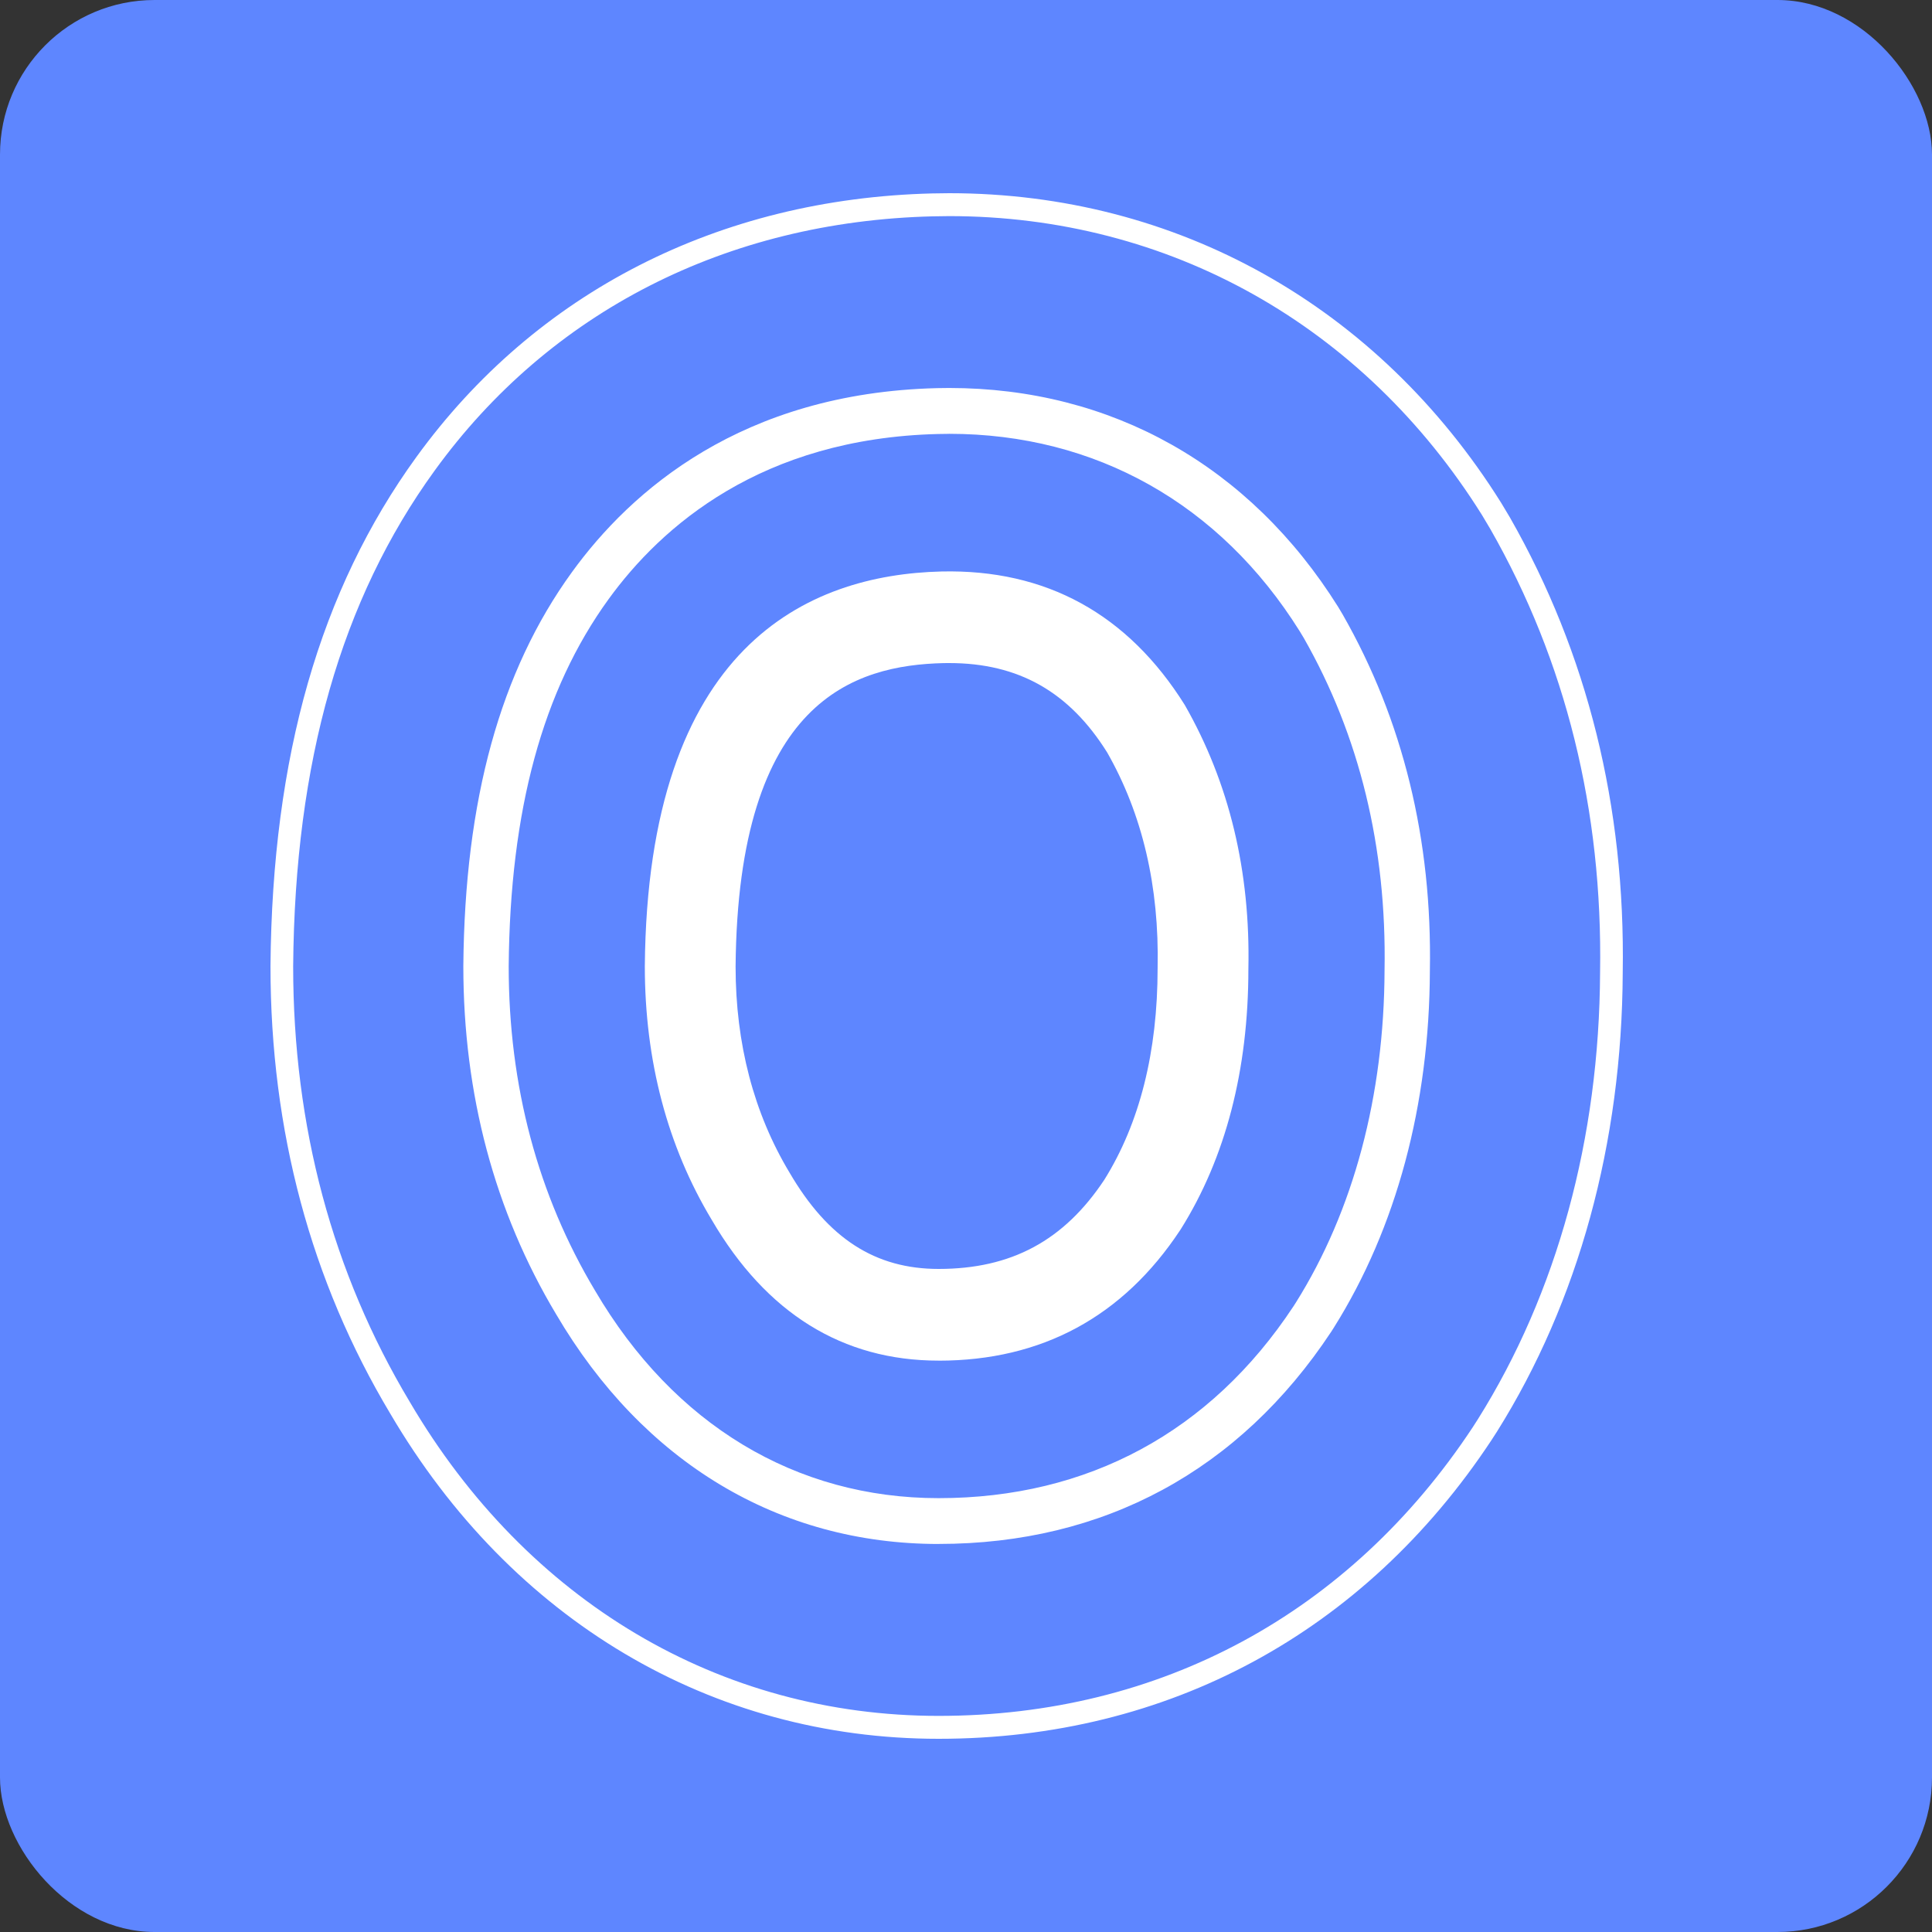 <svg width="50" height="50" viewBox="0 0 50 50" fill="none" xmlns="http://www.w3.org/2000/svg">
<rect x="0" y="0" width="50" height="50" fill="#333333" stroke="none"/>
<rect width="50" height="50" rx="4" fill="#5E86FF"/>
<path d="M24.29 45C18.413 45 13.241 41.933 10.101 36.586C8.044 33.152 7 29.254 7 25.003C7.045 19.581 8.28 15.272 10.774 11.83C13.864 7.565 18.605 5.142 24.125 5.006C24.29 5.002 24.428 5 24.563 5C30.455 5 35.663 7.921 38.851 13.015L39.076 13.391C41.085 16.91 42.067 20.872 41.996 25.172C41.978 29.576 40.852 33.685 38.741 37.051L38.601 37.268C35.306 42.255 30.225 45 24.29 45ZM24.563 5.593C24.432 5.593 24.299 5.595 24.139 5.599C18.805 5.73 14.227 8.067 11.248 12.18C8.828 15.518 7.631 19.714 7.587 25.006C7.587 29.144 8.602 32.939 10.605 36.281C13.638 41.446 18.626 44.407 24.29 44.407C30.022 44.407 34.93 41.755 38.111 36.942L38.247 36.73C40.297 33.462 41.391 29.462 41.41 25.166C41.479 20.971 40.524 17.112 38.57 13.692L38.352 13.326C35.276 8.414 30.25 5.593 24.563 5.593Z" fill="white"/>
<path d="M24.29 39.958C20.16 39.958 16.645 37.847 14.393 34.013C12.8 31.353 11.991 28.32 11.991 25.003C12.027 20.701 12.946 17.367 14.801 14.808C16.325 12.704 19.201 10.17 24.247 10.045C24.364 10.043 24.464 10.041 24.563 10.041C28.768 10.041 32.344 12.054 34.632 15.708L34.749 15.904C36.31 18.637 37.067 21.735 37.005 25.121C36.995 28.584 36.138 31.779 34.524 34.352L34.452 34.465C32.075 38.06 28.563 39.957 24.29 39.957L24.29 39.958ZM24.563 11.228C24.472 11.228 24.381 11.229 24.275 11.232C19.708 11.344 17.117 13.62 15.748 15.509C14.044 17.861 13.199 20.968 13.165 25.009C13.165 28.101 13.918 30.927 15.401 33.403C17.435 36.867 20.592 38.772 24.291 38.772C28.153 38.772 31.328 37.057 33.471 33.813L33.536 33.712C35.028 31.334 35.823 28.357 35.832 25.108C35.889 21.931 35.185 19.04 33.739 16.506L33.633 16.331C31.575 13.043 28.352 11.227 24.564 11.227L24.563 11.228Z" fill="white"/>
<path d="M24.291 35.213C21.807 35.213 19.832 33.988 18.42 31.57C17.274 29.666 16.688 27.453 16.688 25.004C16.758 16.716 20.9 14.876 24.362 14.79C27.073 14.727 29.19 15.893 30.662 18.245C31.816 20.264 32.362 22.55 32.308 25.08C32.308 27.687 31.72 29.961 30.557 31.814L30.541 31.838C29.061 34.078 26.959 35.214 24.291 35.214L24.291 35.213ZM24.563 17.16C24.514 17.16 24.466 17.16 24.416 17.161C22.137 17.218 19.096 18.093 19.037 25.014C19.037 27.011 19.508 28.81 20.435 30.35C21.43 32.054 22.653 32.84 24.291 32.84C26.172 32.84 27.535 32.107 28.58 30.532C29.495 29.067 29.959 27.224 29.959 25.054C30.004 22.938 29.564 21.068 28.652 19.471C27.674 17.909 26.364 17.16 24.563 17.16Z" fill="white"/>
</svg>
